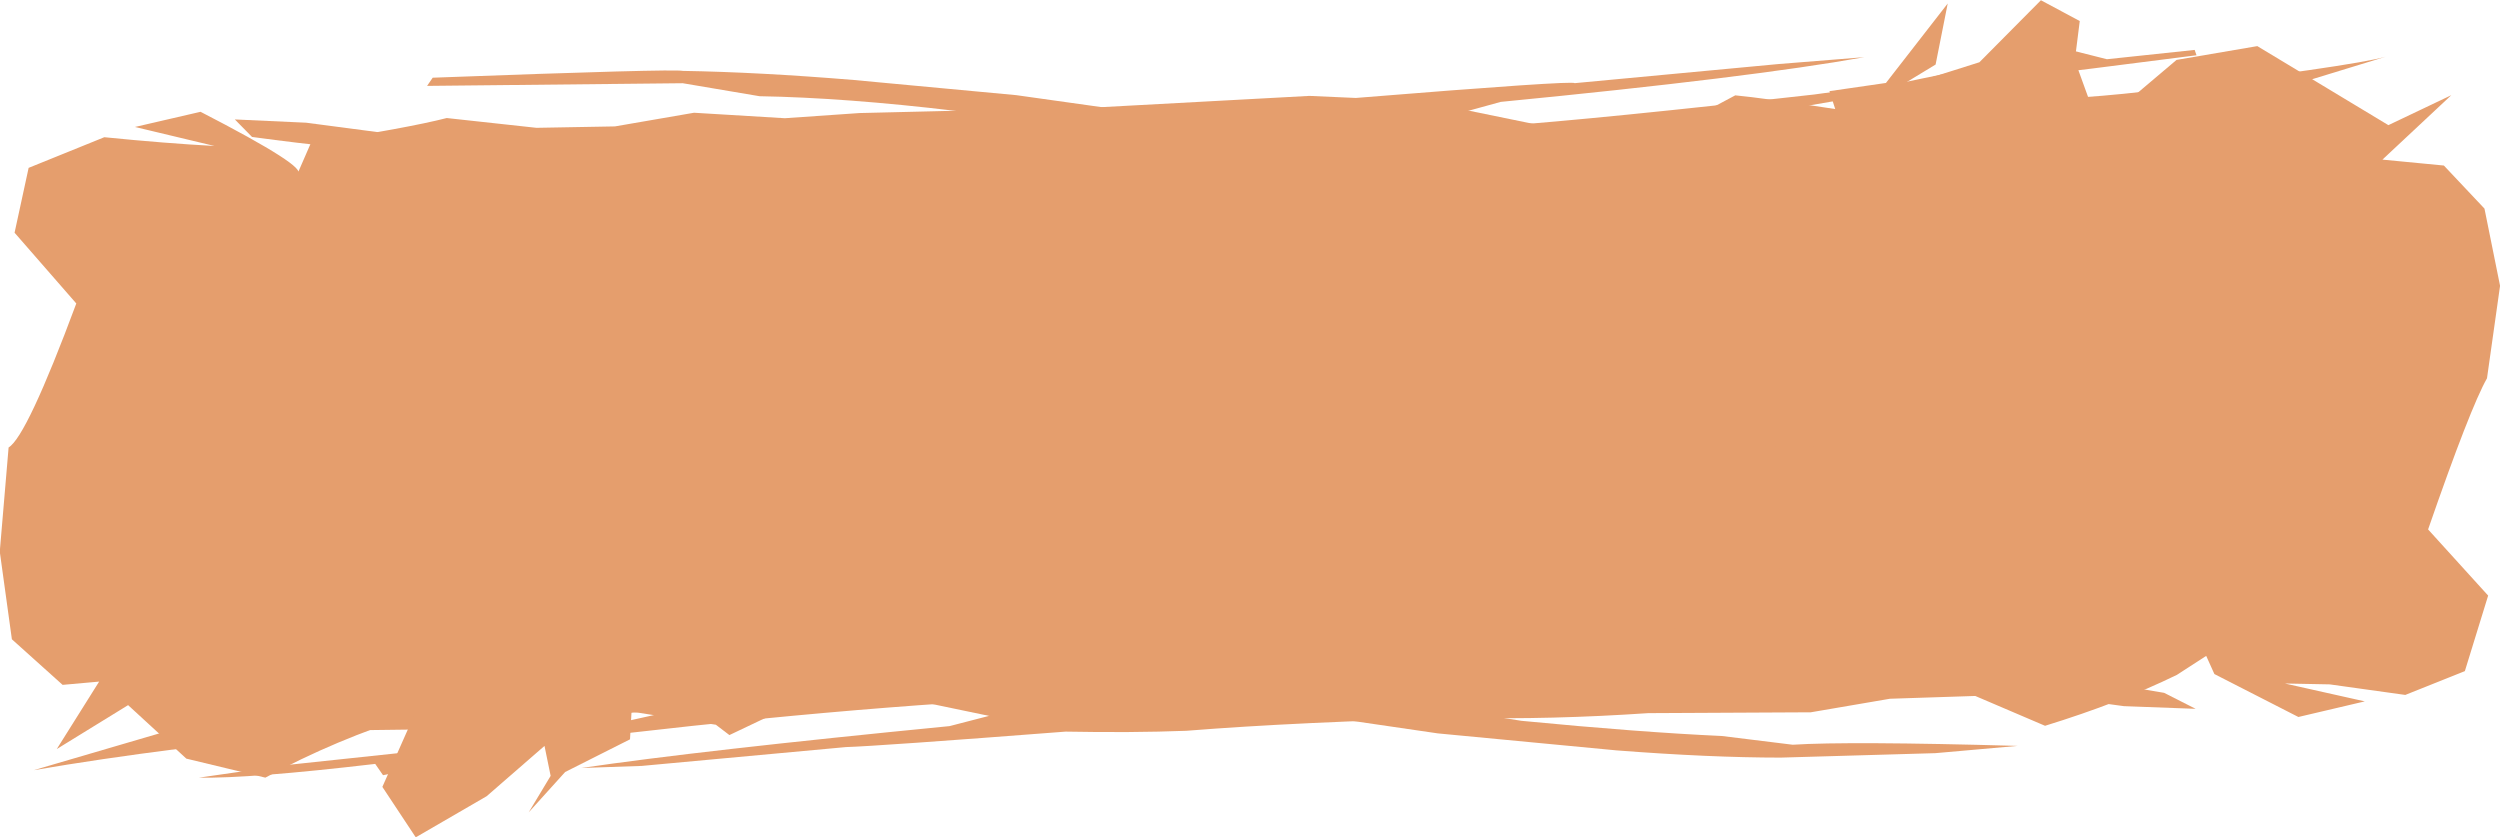 <?xml version="1.0" encoding="UTF-8" standalone="no"?><svg xmlns="http://www.w3.org/2000/svg" xmlns:xlink="http://www.w3.org/1999/xlink" fill="#000000" height="107.7" preserveAspectRatio="xMidYMid meet" version="1" viewBox="493.4 224.9 321.7 107.7" width="321.7" zoomAndPan="magnify"><g fill="#e59e6d"><g id="change1_2"><path d="M813.575,301.54L805.847,293.026Q811.282,277.348,813.426,273.578L815.107,261.678L813.102,251.743L807.879,246.201L799.972,245.439L808.837,237.147L800.738,241.004L783.871,230.834L773.477,232.609L763.443,241.1L760.387,232.666L761.023,227.608L756.026,224.932L748.108,232.912L737.365,236.306L742.473,233.205L744.033,225.349L736.082,235.575L728.811,236.629L729.557,238.932Q720.215,237.5,716.695,237.169L709.265,241.132L698.988,242.536L677.064,238.047L668.646,241.636L667.297,243.203L624.171,237.144L603.238,235.191Q591.062,234.184,581.268,234.022Q580.079,233.742,549.08,234.899L548.355,235.953L581.256,235.609L591.141,237.281Q602.145,237.47,616.412,239.174L620.215,240.472Q609.718,241.497,595.775,240.713L600.305,244.773Q591.884,244.53,566.529,242.778Q554.052,242.218,548.204,242.718L532.802,240.69L523.618,240.269L525.833,242.523Q537.997,244.176,545.188,244.443L549.321,243.468L560.216,243.673Q566.478,243.744,581.738,245.218Q596.489,246.538,637.972,253.983L632.246,255.058L621.071,254.646Q607.683,253.314,566.827,246.456Q562.101,247.18,545.704,246.808Q548.918,247.681,560.001,248.269L572.435,250.407L559.553,251.418L573.985,252.249Q581.355,253.254,594.536,255.935L583.422,255.367L574.449,255.97L583.376,258.918L571.991,257.131L561.967,258.045L563.72,259.798L574.093,262.361L587.382,264.245L594.714,274.858Q581.937,274.362,572.246,273.531Q566.325,274.358,560.738,274.74L574.249,276.471L579.052,281.868L573.062,285.177L569.874,285.239L580.478,288.152L568.2,287.708L582.331,292.577L579.946,294.828Q570.117,292.367,558.85,289.003Q564.25,292.148,576.876,295.863L576.977,298.868Q570.94,299.505,544.237,304.294L534.335,306.864Q532.906,307.25,562.37,303.63L561.384,305.263L529.439,310.663L523.705,312.074L534.815,310.811L541.226,311.188L529.288,313.191Q516.582,316.818,517.273,317.169Q549.149,310.506,550.571,311.033L545.322,313.24L556.477,311.468L553.051,312.793Q542.192,314.673,531.111,315.292L520.542,317.329L497.738,324.008Q514.755,321.079,538.068,318.884L548.611,318.752L581.389,316.064L567.186,319.214Q561.683,320.036,530.273,323.345L519.004,324.968Q525.528,325.091,541.683,323.2L542.688,324.651L564.406,320.394Q601.854,315.782,630.194,314.556L615.585,318.337Q583.359,321.492,568.204,323.726L575.986,323.457L602.243,321.035Q606.365,320.91,630.532,319.044Q639.008,319.206,646.054,318.938Q660.533,317.784,681.531,317.269Q693.078,317.514,705.479,316.667L726.407,316.559L736.599,314.815L747.576,314.457L756.557,318.295Q766.205,315.316,773.527,311.74L777.293,309.299L778.348,311.637L789.156,317.162L797.702,315.153L787.415,312.853L793.19,312.966L802.913,314.323L810.577,311.26L813.575,301.54"/></g><g id="change1_1"><path d="M495.275,254.846L503.218,263.952Q496.848,281.082,494.507,282.48L493.371,295.883L494.929,307.161L501.457,313.028L506.157,312.608L500.706,321.287L509.884,315.637L517.38,322.521L527.545,324.967Q536.637,320.026,546.711,316.898L542.603,326.157L546.899,332.648L556.02,327.358L563.467,320.883L564.256,324.739L561.432,329.434L566.124,324.241L574.47,320.037L574.666,316.477L585.516,318.159L587.26,319.489L595.467,315.584L605.499,313.859L627.209,318.383L637.103,313.231L678.418,319.272L701.395,321.457Q713.386,322.387,722.546,322.389L742.448,321.816L753.017,320.881Q731.26,320.269,724.083,320.732L714.98,319.609Q704.375,319.126,689.181,317.655L681.077,316.374L690.641,315.172L704.018,316.016L701.204,312.15L712.005,312.169Q737.709,314.024,743.745,313.895L751.371,313.672L766.707,315.768L775.937,316.112L771.877,314.054L761.251,312.241L752.251,311.787L748.001,313.026L738.117,312.709Q707.996,310.392,705.433,309.475Q699.139,308.59,667.652,302.991L665.375,301.037Q679.718,302.407,684.77,302.16Q709.474,305.519,732.198,310.024L738.385,309.507L751.676,309.577L750.392,308.88L741.17,308.259L727.924,306.169Q733.596,305.249,740.391,304.971L725.848,304.105Q717.915,302.95,706.787,300.205L718.893,301.152L724.089,299.973L718.557,297.214L732.633,300.152L741.853,298.607Q737.441,296.577,710.873,291.314L713.153,284.523L702.225,281.952Q712.11,281.421,723.871,282.48L731.306,282.054L742.486,283.029Q729.515,280.839,721.209,278.197L721.8,270.045L731.347,271.778L720.263,269.131L728.022,267.979L720.748,264.353L719.52,261.264Q729.611,263.865,740.859,267.338Q735.782,264.266,723.223,260.302L724.759,257.311L757.662,251.587L766.303,249.031Q738.095,253.058,733.46,252.989L743.223,250.378L775.861,244.676Q774.114,244.342,757.372,246.234L783.97,238.71Q752.017,245.541,751.475,245.03L755.868,242.985L744.959,244.598L745.877,243.726Q756.111,241.859,767.398,241.141L778.017,239.049L800.389,232.197Q796.103,233.422,769.332,236.684Q758.579,237.912,748.549,237.835Q733.884,239.424,726.724,239.628L719.103,239.688L737.35,236.552Q747.178,235.749,776.046,232.011L775.809,231.323L764.52,232.522L759.732,231.313Q749.548,233.135,738.527,235.463L726.838,237.062Q699.511,240.17,686.029,241.15L672.392,241.903L686.519,238.01Q718.7,234.878,733.305,232.256L722.205,233.146L696.021,235.602Q695.854,235.235,667.869,237.504L661.883,237.24L634.733,238.71L603.997,239.448L594.394,240.113L582.708,239.408L572.53,241.166L562.43,241.348L550.886,240.089Q545.945,241.361,533.404,243.305L531.669,247.284Q533.189,246.493,519.207,239.286L510.768,241.238L521,243.684Q514.652,243.342,506.82,242.557L497.084,246.5L495.275,254.846"/></g></g></svg>